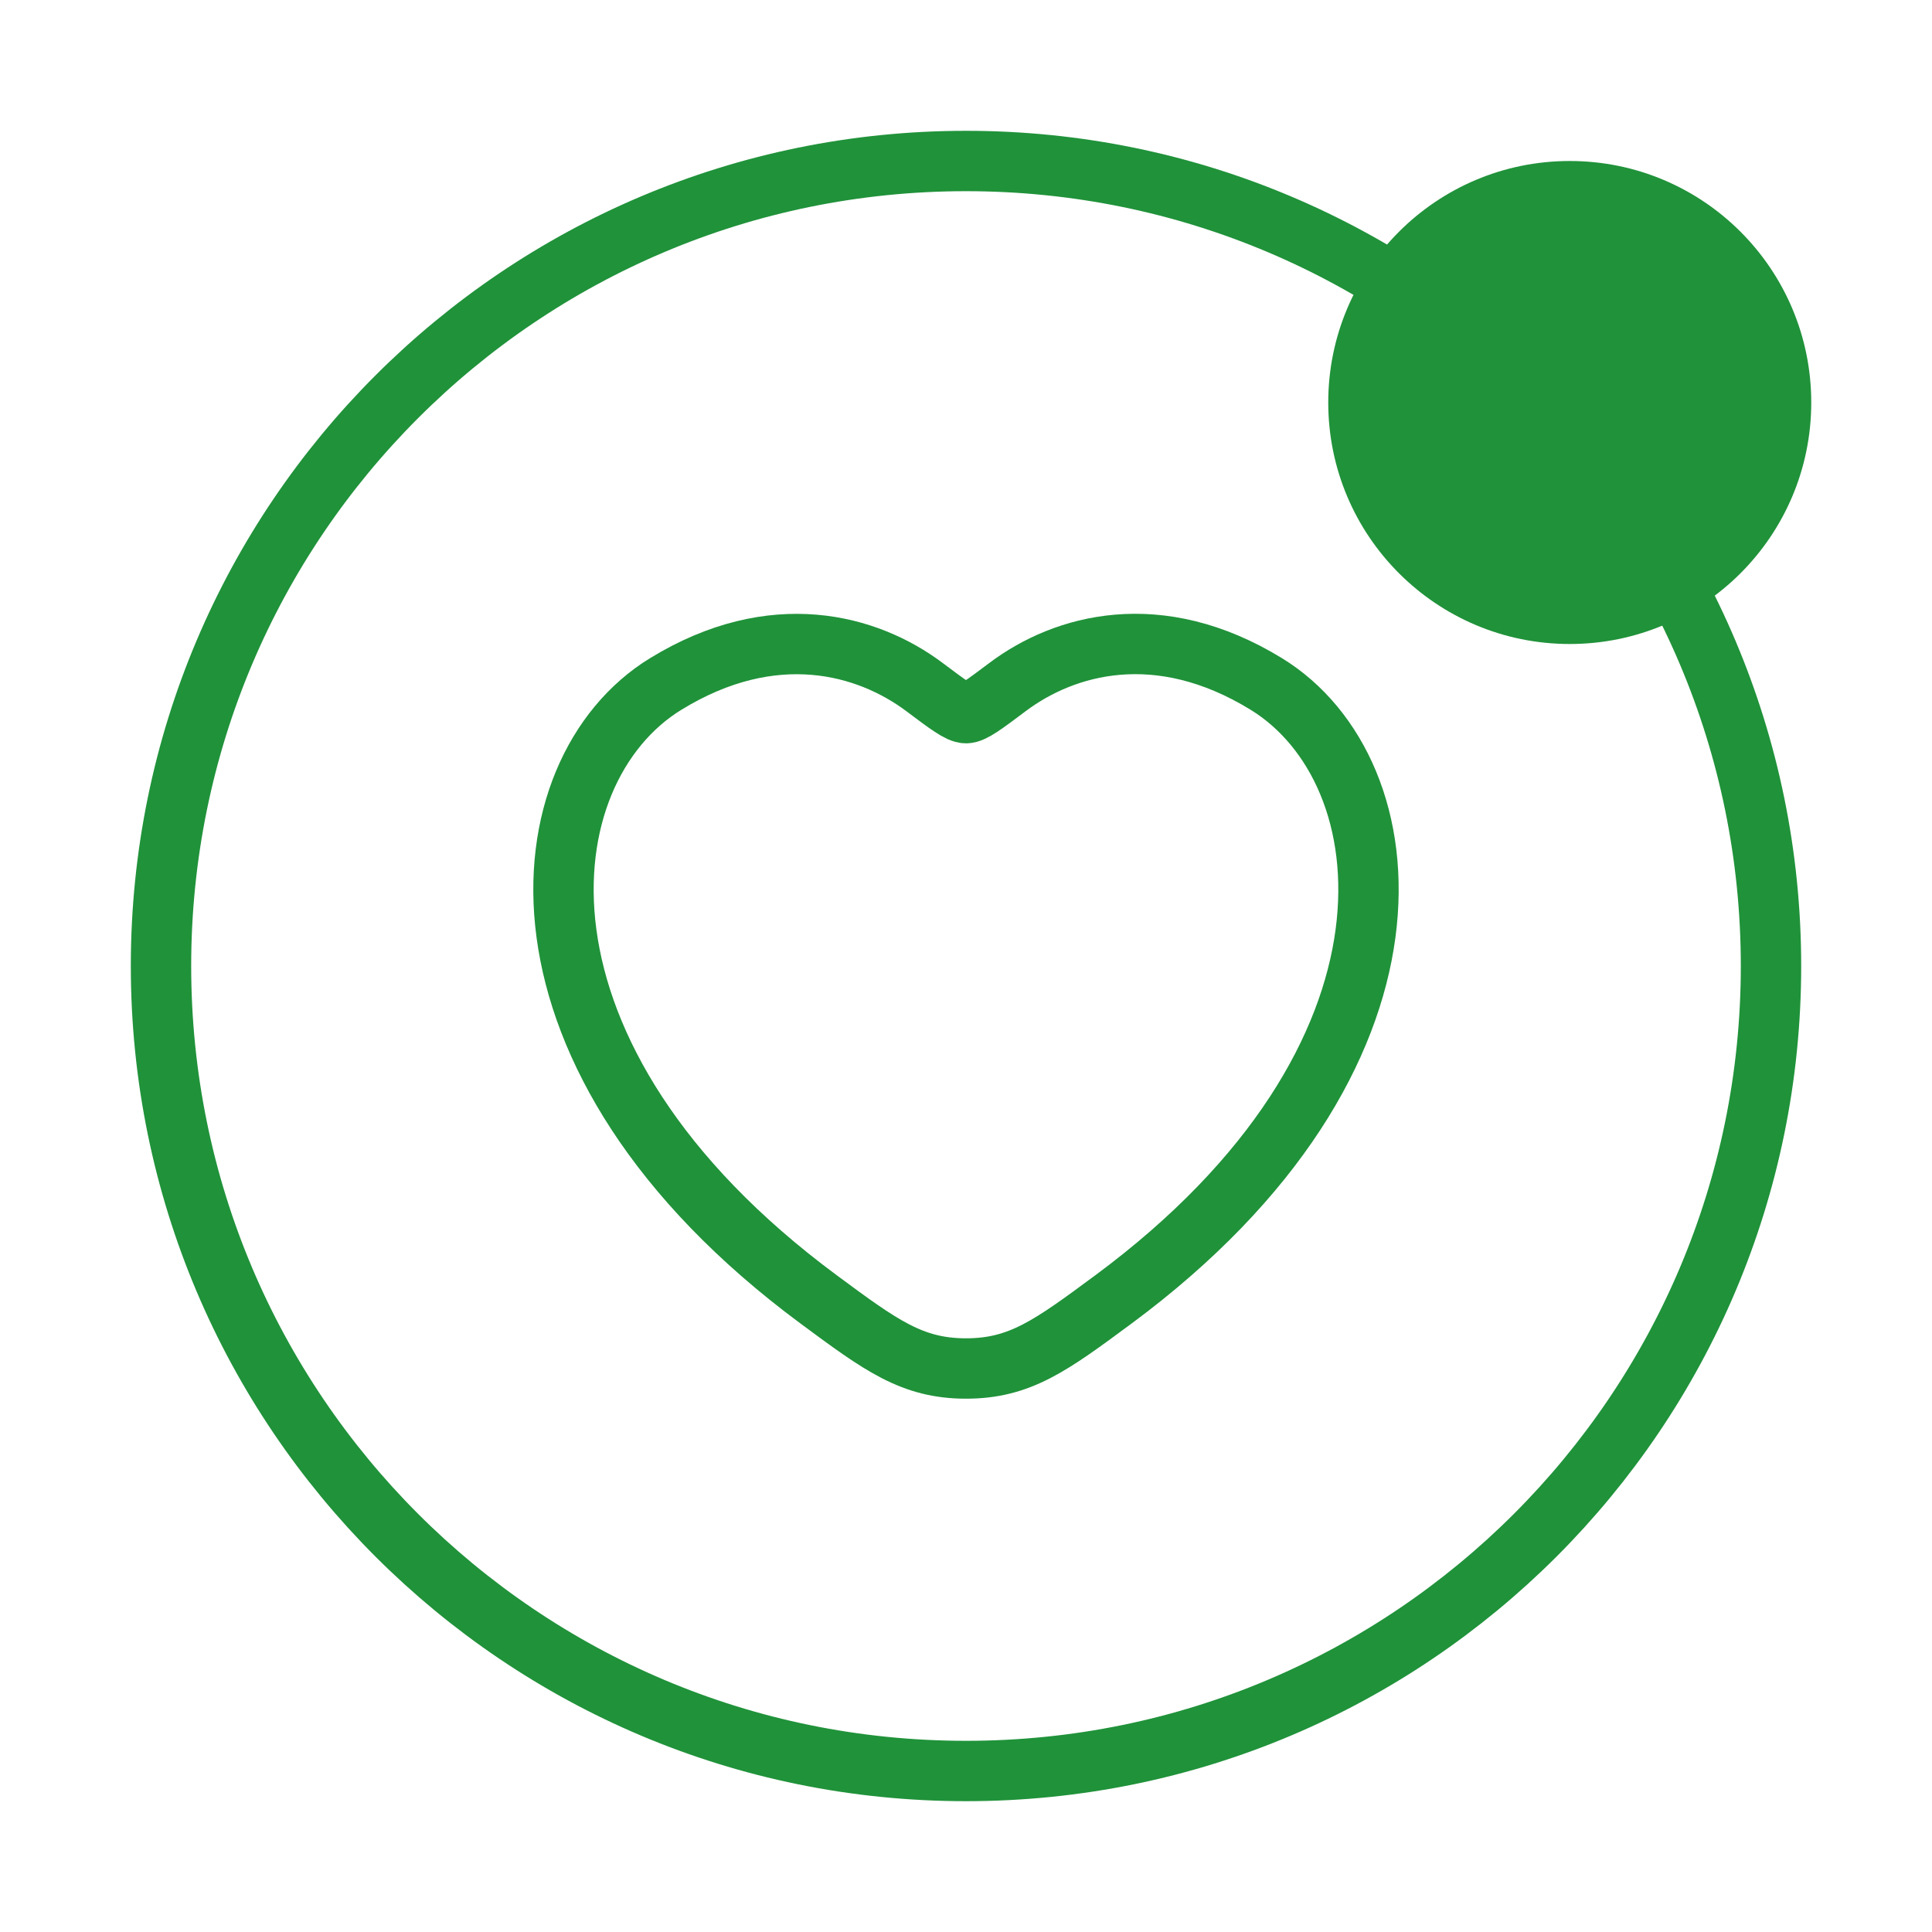 <svg width="48" height="48" viewBox="0 0 48 48" fill="none" xmlns="http://www.w3.org/2000/svg">
<path d="M16.538 16.994C19.218 15.35 21.558 16.014 22.966 17.068C23.542 17.5 23.83 17.718 24 17.718C24.17 17.718 24.458 17.5 25.034 17.068C26.44 16.012 28.78 15.348 31.462 16.994C34.982 19.154 35.778 26.274 27.662 32.284C26.114 33.428 25.342 34 24 34C22.66 34 21.886 33.428 20.34 32.284C12.22 26.274 13.018 19.152 16.538 16.994Z" stroke="#20923A" stroke-width="1.5" stroke-linejoin="round"/>
<path d="M44 24C44 12.954 35.046 4 24 4C12.954 4 4 12.954 4 24C4 35.046 12.954 44 24 44C35.046 44 44 35.046 44 24Z" stroke="#20923A" stroke-width="1.5" stroke-linejoin="round"/>
<circle cx="39" cy="10" r="6" fill="#20923A"/>
</svg>
